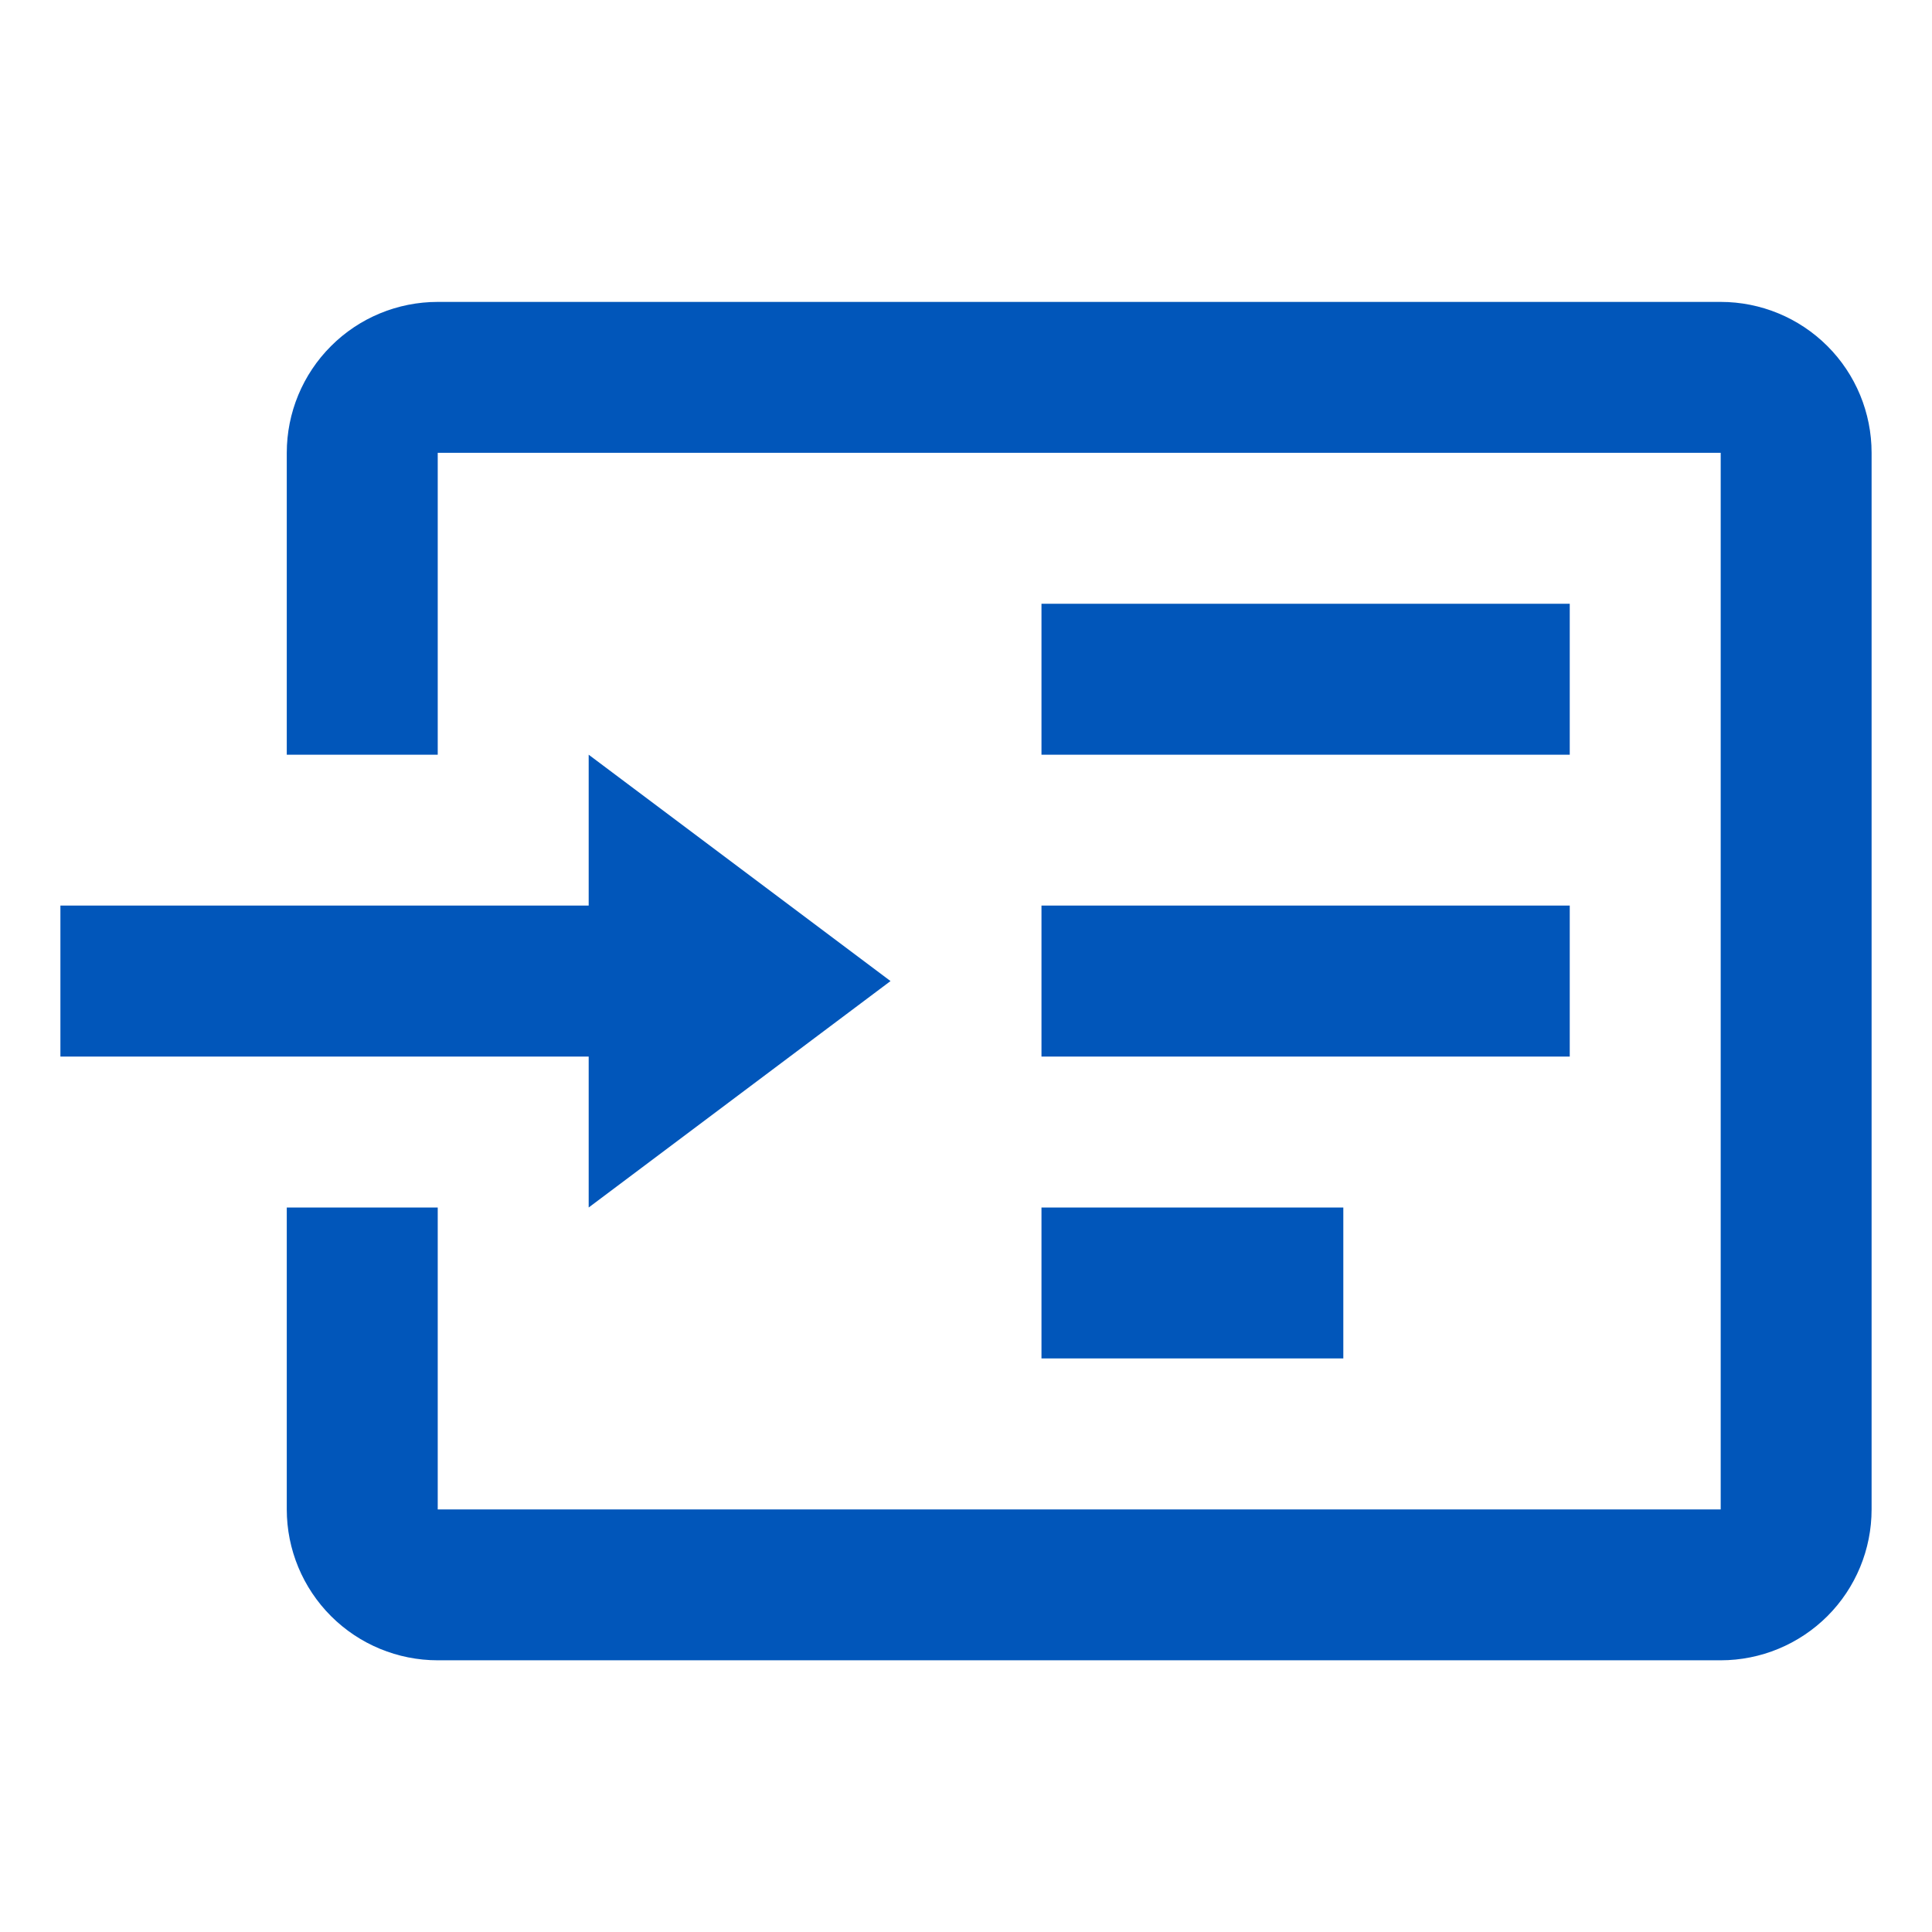 <svg width="30" height="30" viewBox="0 0 30 30" fill="none" xmlns="http://www.w3.org/2000/svg">
<path d="M26.719 4.688H6.797C6.175 4.688 5.579 4.934 5.14 5.374C4.7 5.813 4.453 6.41 4.453 7.031V11.719H6.797V7.031H26.719V23.438H6.797V18.75H4.453V23.438C4.453 24.059 4.7 24.655 5.14 25.095C5.579 25.534 6.175 25.781 6.797 25.781H26.719C27.34 25.781 27.936 25.534 28.376 25.095C28.816 24.655 29.062 24.059 29.062 23.438V7.031C29.062 6.41 28.816 5.813 28.376 5.374C27.936 4.934 27.34 4.688 26.719 4.688ZM9.141 18.75V16.406H0.938V14.062H9.141V11.719L13.828 15.234L9.141 18.75ZM24.375 16.406H16.172V14.062H24.375V16.406ZM24.375 11.719H16.172V9.375H24.375V11.719ZM20.859 21.094H16.172V18.75H20.859V21.094Z" fill="#0156BA"/>
</svg>

